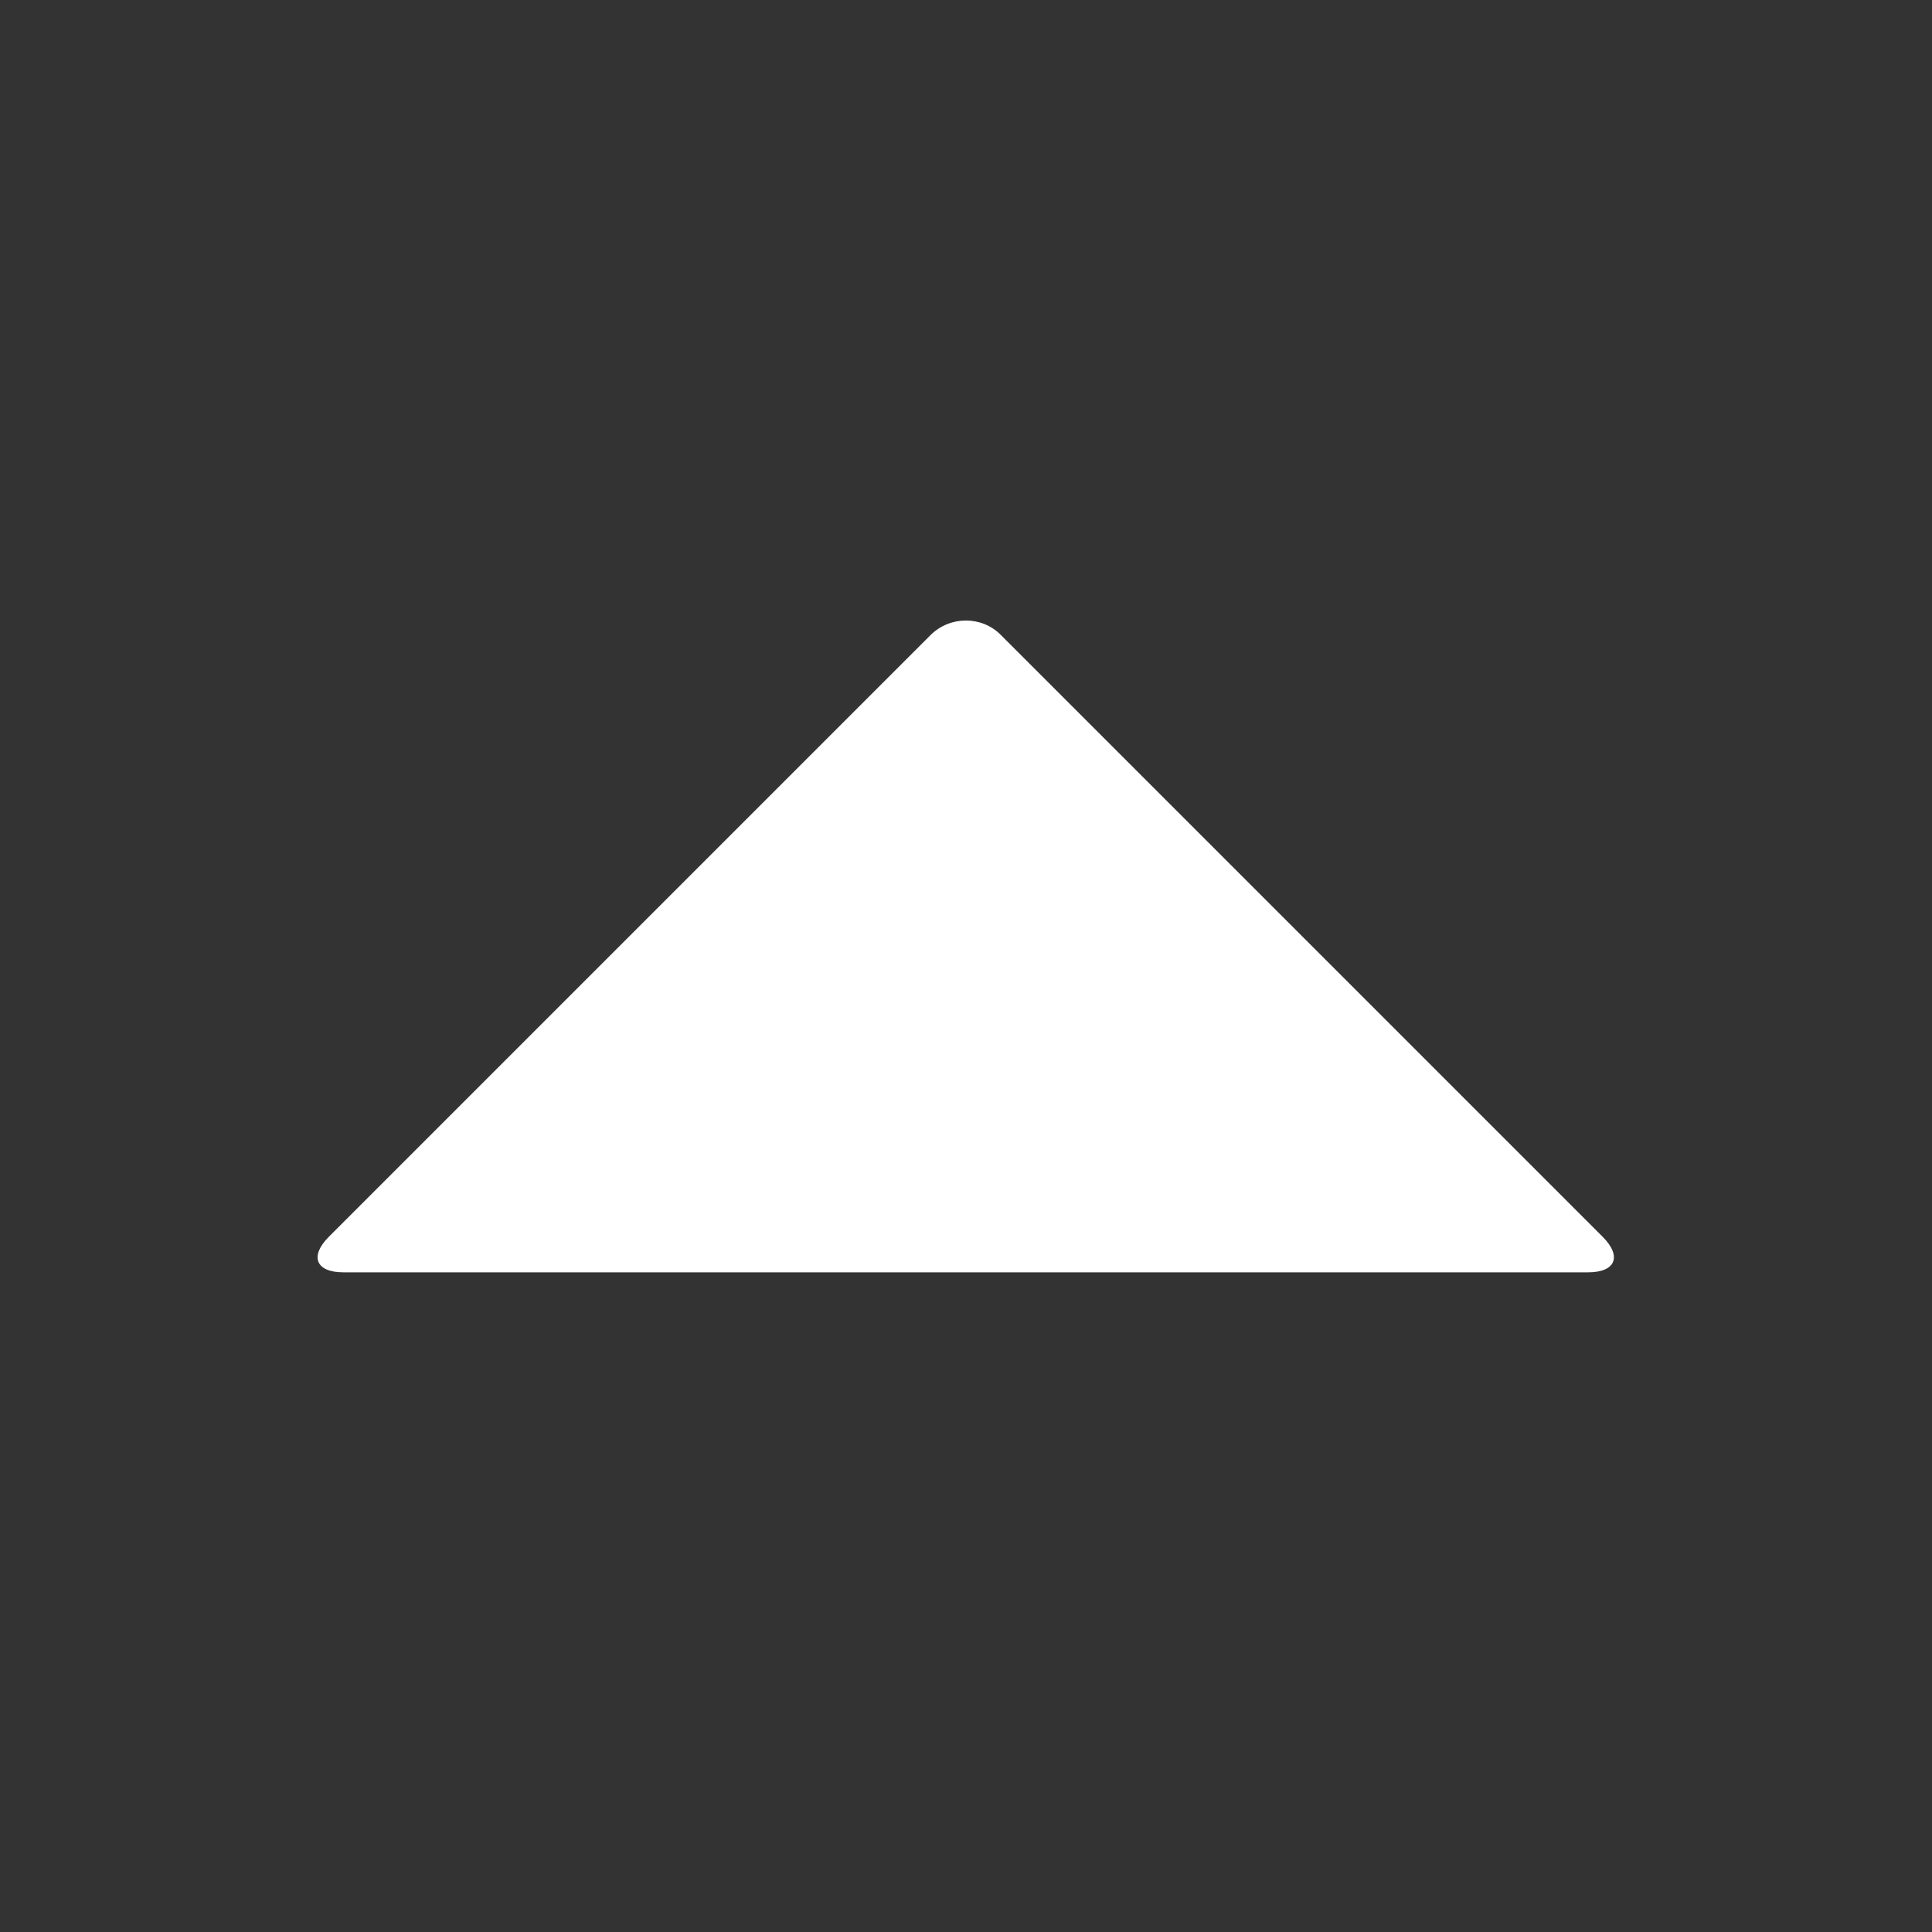 <?xml version="1.0" encoding="UTF-8"?><svg id="b" xmlns="http://www.w3.org/2000/svg" width="38.6" height="38.6" viewBox="0 0 38.6 38.6"><rect x="0" y="0" width="38.6" height="38.6" fill="#333333" stroke="none"/><g id="c"><rect width="38.6" height="38.6" fill="none" stroke-width="0"/><path d="M6.86,25.42c-.55,0-.68-.32-.29-.71l12.02-12.02c.39-.39,1.03-.39,1.41,0l12.02,12.02c.39.39.26.71-.29.71H6.86Z" fill="#fff" stroke-width="0"/></g></svg>